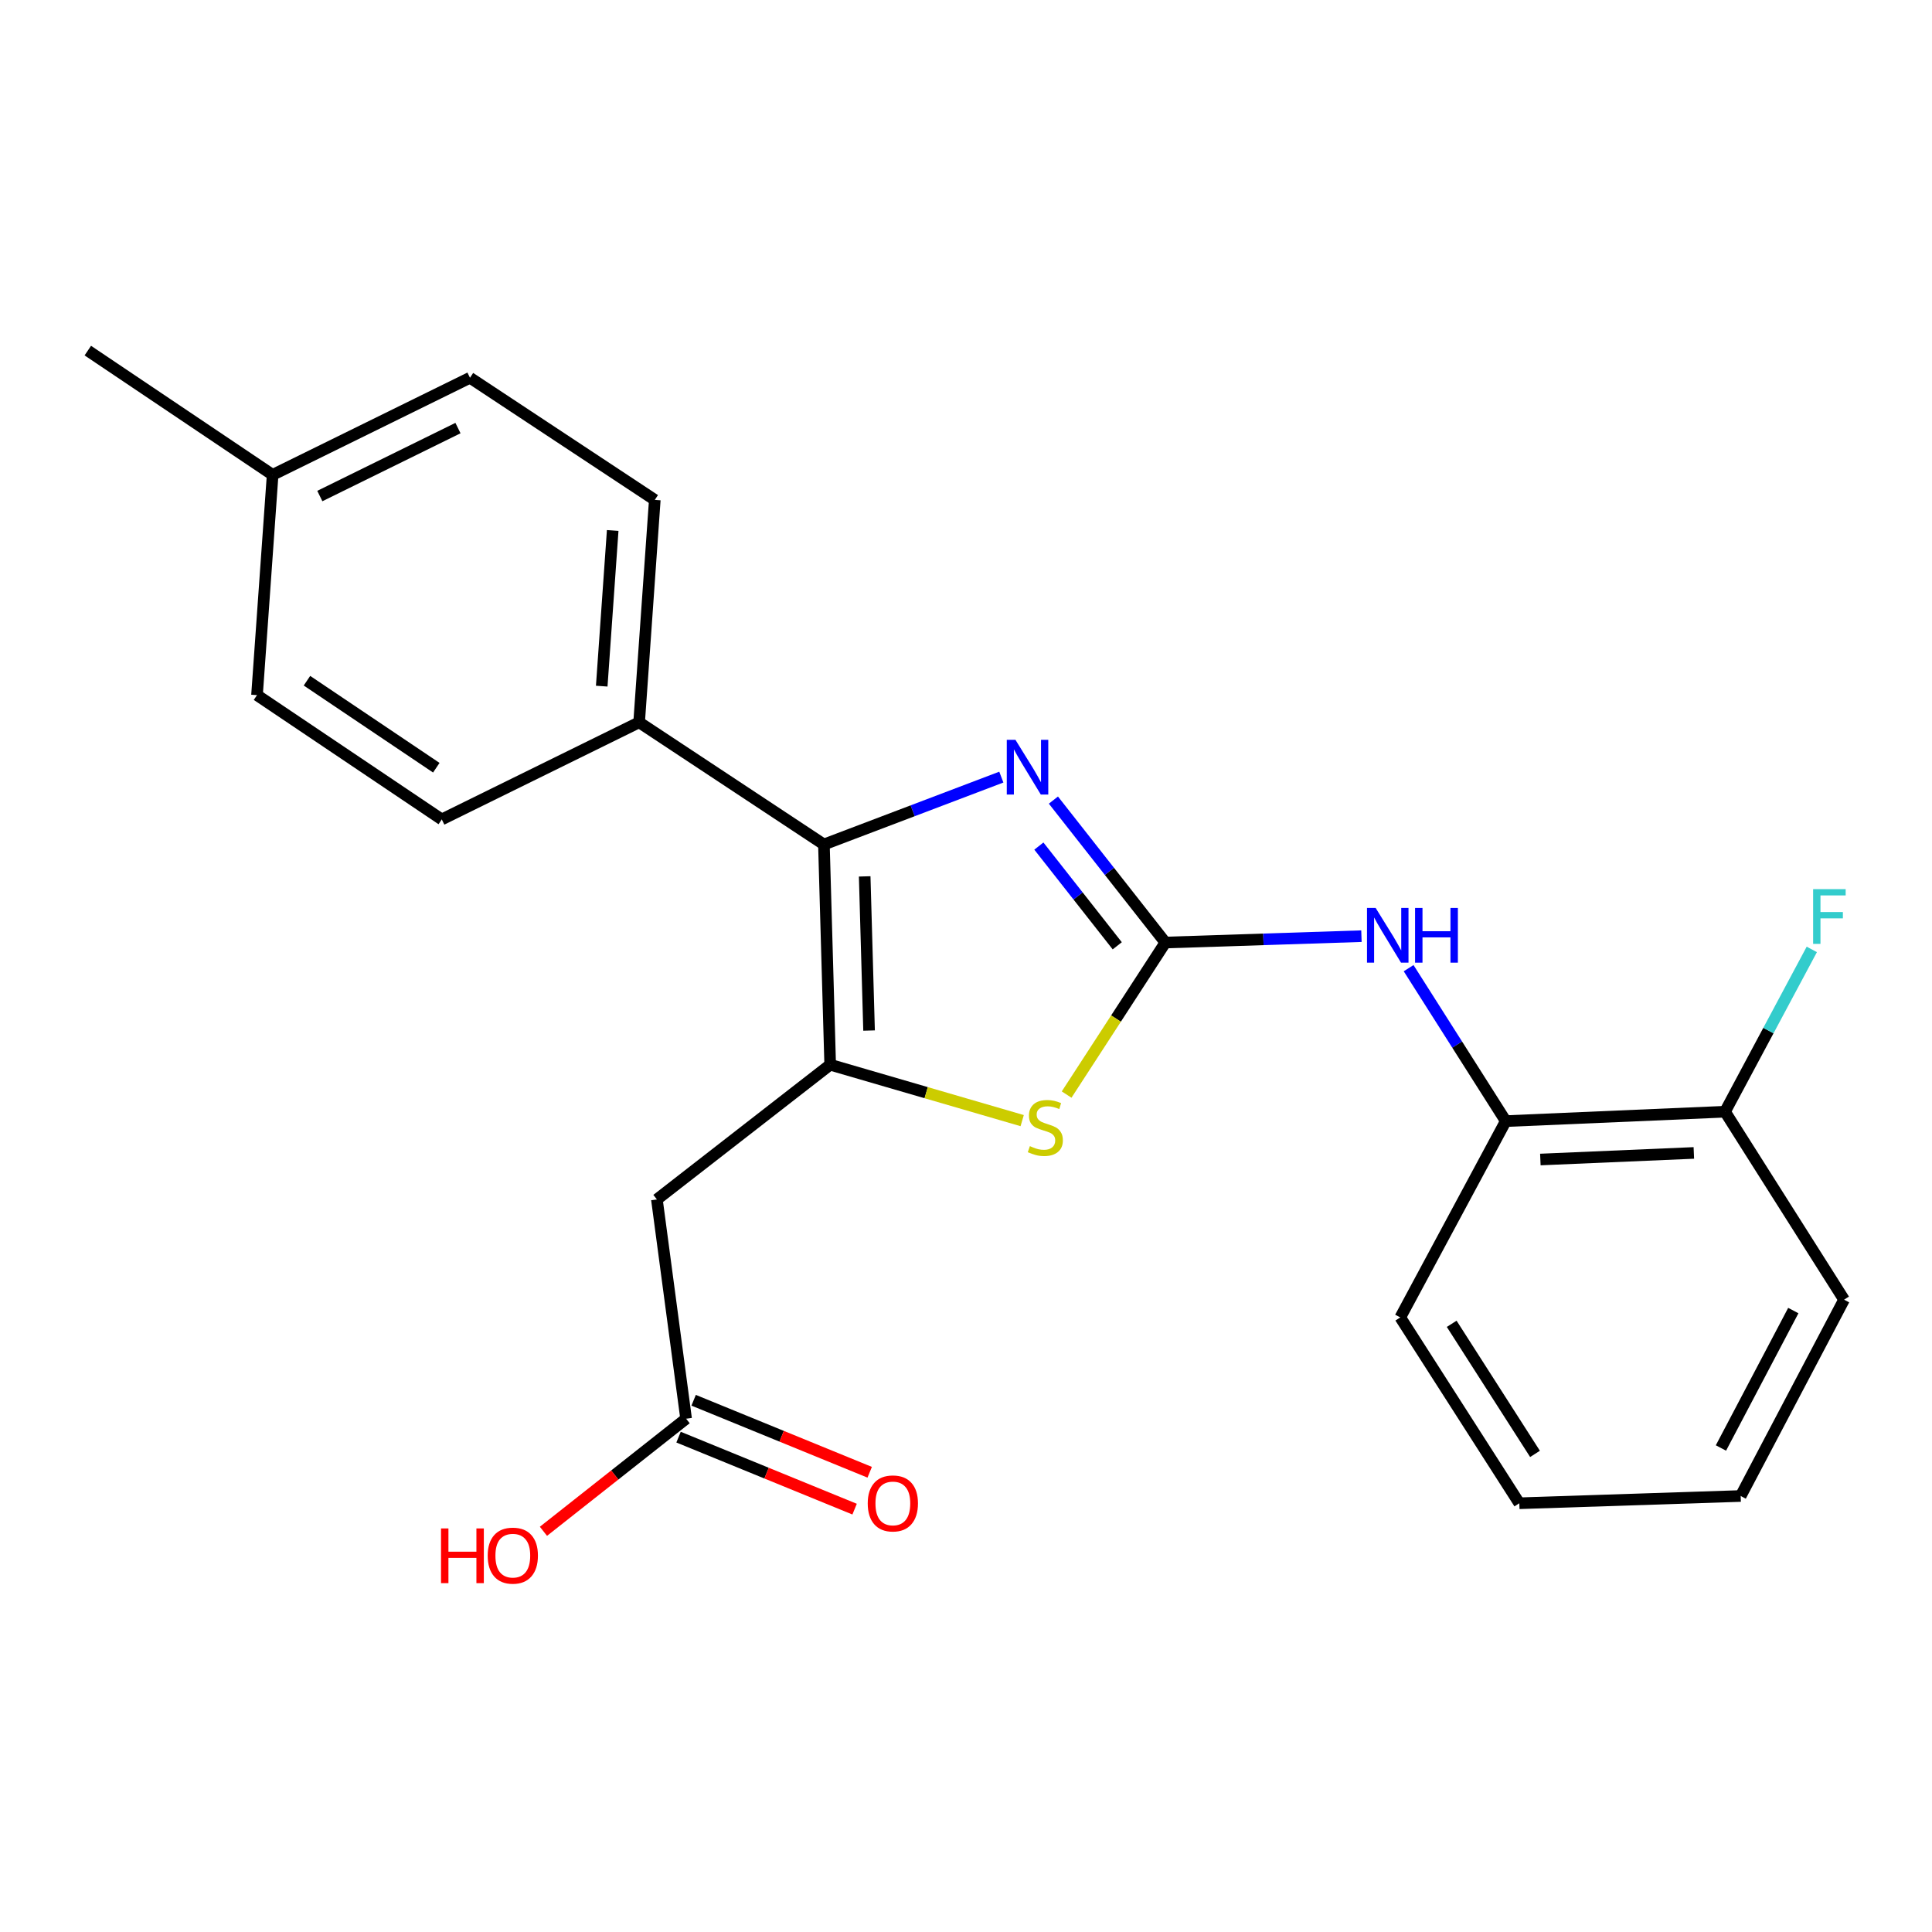 <?xml version='1.0' encoding='iso-8859-1'?>
<svg version='1.1' baseProfile='full'
              xmlns='http://www.w3.org/2000/svg'
                      xmlns:rdkit='http://www.rdkit.org/xml'
                      xmlns:xlink='http://www.w3.org/1999/xlink'
                  xml:space='preserve'
width='1000px' height='1000px' viewBox='0 0 1000 1000'>
<!-- END OF HEADER -->
<rect style='opacity:1.0;fill:#FFFFFF;stroke:none' width='1000' height='1000' x='0' y='0'> </rect>
<path class='bond-1' d='M 603.194,487.86 L 574.219,450.994' style='fill:none;fill-rule:evenodd;stroke:#000000;stroke-width:6px;stroke-linecap:butt;stroke-linejoin:miter;stroke-opacity:1' />
<path class='bond-1' d='M 574.219,450.994 L 545.244,414.127' style='fill:none;fill-rule:evenodd;stroke:#0000FF;stroke-width:6px;stroke-linecap:butt;stroke-linejoin:miter;stroke-opacity:1' />
<path class='bond-1' d='M 578.286,489.545 L 558.004,463.738' style='fill:none;fill-rule:evenodd;stroke:#000000;stroke-width:6px;stroke-linecap:butt;stroke-linejoin:miter;stroke-opacity:1' />
<path class='bond-1' d='M 558.004,463.738 L 537.721,437.931' style='fill:none;fill-rule:evenodd;stroke:#0000FF;stroke-width:6px;stroke-linecap:butt;stroke-linejoin:miter;stroke-opacity:1' />
<path class='bond-3' d='M 603.194,487.86 L 577.638,527.205' style='fill:none;fill-rule:evenodd;stroke:#000000;stroke-width:6px;stroke-linecap:butt;stroke-linejoin:miter;stroke-opacity:1' />
<path class='bond-3' d='M 577.638,527.205 L 552.082,566.549' style='fill:none;fill-rule:evenodd;stroke:#CCCC00;stroke-width:6px;stroke-linecap:butt;stroke-linejoin:miter;stroke-opacity:1' />
<path class='bond-5' d='M 603.194,487.86 L 653.936,486.209' style='fill:none;fill-rule:evenodd;stroke:#000000;stroke-width:6px;stroke-linecap:butt;stroke-linejoin:miter;stroke-opacity:1' />
<path class='bond-5' d='M 653.936,486.209 L 704.679,484.557' style='fill:none;fill-rule:evenodd;stroke:#0000FF;stroke-width:6px;stroke-linecap:butt;stroke-linejoin:miter;stroke-opacity:1' />
<path class='bond-0' d='M 429.701,551.096 L 479.39,565.564' style='fill:none;fill-rule:evenodd;stroke:#000000;stroke-width:6px;stroke-linecap:butt;stroke-linejoin:miter;stroke-opacity:1' />
<path class='bond-0' d='M 479.39,565.564 L 529.079,580.033' style='fill:none;fill-rule:evenodd;stroke:#CCCC00;stroke-width:6px;stroke-linecap:butt;stroke-linejoin:miter;stroke-opacity:1' />
<path class='bond-4' d='M 429.701,551.096 L 340.01,620.827' style='fill:none;fill-rule:evenodd;stroke:#000000;stroke-width:6px;stroke-linecap:butt;stroke-linejoin:miter;stroke-opacity:1' />
<path class='bond-23' d='M 429.701,551.096 L 426.458,437.103' style='fill:none;fill-rule:evenodd;stroke:#000000;stroke-width:6px;stroke-linecap:butt;stroke-linejoin:miter;stroke-opacity:1' />
<path class='bond-23' d='M 449.83,533.41 L 447.56,453.615' style='fill:none;fill-rule:evenodd;stroke:#000000;stroke-width:6px;stroke-linecap:butt;stroke-linejoin:miter;stroke-opacity:1' />
<path class='bond-2' d='M 518.288,402.23 L 472.373,419.666' style='fill:none;fill-rule:evenodd;stroke:#0000FF;stroke-width:6px;stroke-linecap:butt;stroke-linejoin:miter;stroke-opacity:1' />
<path class='bond-2' d='M 472.373,419.666 L 426.458,437.103' style='fill:none;fill-rule:evenodd;stroke:#000000;stroke-width:6px;stroke-linecap:butt;stroke-linejoin:miter;stroke-opacity:1' />
<path class='bond-7' d='M 426.458,437.103 L 330.809,373.867' style='fill:none;fill-rule:evenodd;stroke:#000000;stroke-width:6px;stroke-linecap:butt;stroke-linejoin:miter;stroke-opacity:1' />
<path class='bond-6' d='M 340.01,620.827 L 355.123,734.316' style='fill:none;fill-rule:evenodd;stroke:#000000;stroke-width:6px;stroke-linecap:butt;stroke-linejoin:miter;stroke-opacity:1' />
<path class='bond-8' d='M 729.1,501.122 L 754.24,540.706' style='fill:none;fill-rule:evenodd;stroke:#0000FF;stroke-width:6px;stroke-linecap:butt;stroke-linejoin:miter;stroke-opacity:1' />
<path class='bond-8' d='M 754.24,540.706 L 779.379,580.29' style='fill:none;fill-rule:evenodd;stroke:#000000;stroke-width:6px;stroke-linecap:butt;stroke-linejoin:miter;stroke-opacity:1' />
<path class='bond-10' d='M 351.219,743.861 L 396.781,762.495' style='fill:none;fill-rule:evenodd;stroke:#000000;stroke-width:6px;stroke-linecap:butt;stroke-linejoin:miter;stroke-opacity:1' />
<path class='bond-10' d='M 396.781,762.495 L 442.344,781.13' style='fill:none;fill-rule:evenodd;stroke:#FF0000;stroke-width:6px;stroke-linecap:butt;stroke-linejoin:miter;stroke-opacity:1' />
<path class='bond-10' d='M 359.026,724.772 L 404.589,743.406' style='fill:none;fill-rule:evenodd;stroke:#000000;stroke-width:6px;stroke-linecap:butt;stroke-linejoin:miter;stroke-opacity:1' />
<path class='bond-10' d='M 404.589,743.406 L 450.151,762.041' style='fill:none;fill-rule:evenodd;stroke:#FF0000;stroke-width:6px;stroke-linecap:butt;stroke-linejoin:miter;stroke-opacity:1' />
<path class='bond-14' d='M 355.123,734.316 L 318.205,763.457' style='fill:none;fill-rule:evenodd;stroke:#000000;stroke-width:6px;stroke-linecap:butt;stroke-linejoin:miter;stroke-opacity:1' />
<path class='bond-14' d='M 318.205,763.457 L 281.288,792.597' style='fill:none;fill-rule:evenodd;stroke:#FF0000;stroke-width:6px;stroke-linecap:butt;stroke-linejoin:miter;stroke-opacity:1' />
<path class='bond-11' d='M 330.809,373.867 L 338.921,258.752' style='fill:none;fill-rule:evenodd;stroke:#000000;stroke-width:6px;stroke-linecap:butt;stroke-linejoin:miter;stroke-opacity:1' />
<path class='bond-11' d='M 311.453,355.15 L 317.132,274.569' style='fill:none;fill-rule:evenodd;stroke:#000000;stroke-width:6px;stroke-linecap:butt;stroke-linejoin:miter;stroke-opacity:1' />
<path class='bond-12' d='M 330.809,373.867 L 228.664,424.132' style='fill:none;fill-rule:evenodd;stroke:#000000;stroke-width:6px;stroke-linecap:butt;stroke-linejoin:miter;stroke-opacity:1' />
<path class='bond-9' d='M 779.379,580.29 L 892.868,575.42' style='fill:none;fill-rule:evenodd;stroke:#000000;stroke-width:6px;stroke-linecap:butt;stroke-linejoin:miter;stroke-opacity:1' />
<path class='bond-9' d='M 797.287,600.164 L 876.729,596.756' style='fill:none;fill-rule:evenodd;stroke:#000000;stroke-width:6px;stroke-linecap:butt;stroke-linejoin:miter;stroke-opacity:1' />
<path class='bond-18' d='M 779.379,580.29 L 724.783,681.897' style='fill:none;fill-rule:evenodd;stroke:#000000;stroke-width:6px;stroke-linecap:butt;stroke-linejoin:miter;stroke-opacity:1' />
<path class='bond-13' d='M 892.868,575.42 L 915.328,533.415' style='fill:none;fill-rule:evenodd;stroke:#000000;stroke-width:6px;stroke-linecap:butt;stroke-linejoin:miter;stroke-opacity:1' />
<path class='bond-13' d='M 915.328,533.415 L 937.788,491.41' style='fill:none;fill-rule:evenodd;stroke:#33CCCC;stroke-width:6px;stroke-linecap:butt;stroke-linejoin:miter;stroke-opacity:1' />
<path class='bond-19' d='M 892.868,575.42 L 954.488,672.708' style='fill:none;fill-rule:evenodd;stroke:#000000;stroke-width:6px;stroke-linecap:butt;stroke-linejoin:miter;stroke-opacity:1' />
<path class='bond-15' d='M 338.921,258.752 L 243.261,195.528' style='fill:none;fill-rule:evenodd;stroke:#000000;stroke-width:6px;stroke-linecap:butt;stroke-linejoin:miter;stroke-opacity:1' />
<path class='bond-16' d='M 228.664,424.132 L 133.026,359.797' style='fill:none;fill-rule:evenodd;stroke:#000000;stroke-width:6px;stroke-linecap:butt;stroke-linejoin:miter;stroke-opacity:1' />
<path class='bond-16' d='M 225.829,397.37 L 158.883,352.335' style='fill:none;fill-rule:evenodd;stroke:#000000;stroke-width:6px;stroke-linecap:butt;stroke-linejoin:miter;stroke-opacity:1' />
<path class='bond-25' d='M 243.261,195.528 L 141.115,245.781' style='fill:none;fill-rule:evenodd;stroke:#000000;stroke-width:6px;stroke-linecap:butt;stroke-linejoin:miter;stroke-opacity:1' />
<path class='bond-25' d='M 237.043,221.571 L 165.541,256.749' style='fill:none;fill-rule:evenodd;stroke:#000000;stroke-width:6px;stroke-linecap:butt;stroke-linejoin:miter;stroke-opacity:1' />
<path class='bond-17' d='M 133.026,359.797 L 141.115,245.781' style='fill:none;fill-rule:evenodd;stroke:#000000;stroke-width:6px;stroke-linecap:butt;stroke-linejoin:miter;stroke-opacity:1' />
<path class='bond-20' d='M 141.115,245.781 L 45.455,181.469' style='fill:none;fill-rule:evenodd;stroke:#000000;stroke-width:6px;stroke-linecap:butt;stroke-linejoin:miter;stroke-opacity:1' />
<path class='bond-21' d='M 724.783,681.897 L 786.392,778.085' style='fill:none;fill-rule:evenodd;stroke:#000000;stroke-width:6px;stroke-linecap:butt;stroke-linejoin:miter;stroke-opacity:1' />
<path class='bond-21' d='M 751.392,685.202 L 794.517,752.533' style='fill:none;fill-rule:evenodd;stroke:#000000;stroke-width:6px;stroke-linecap:butt;stroke-linejoin:miter;stroke-opacity:1' />
<path class='bond-24' d='M 954.488,672.708 L 900.98,774.327' style='fill:none;fill-rule:evenodd;stroke:#000000;stroke-width:6px;stroke-linecap:butt;stroke-linejoin:miter;stroke-opacity:1' />
<path class='bond-24' d='M 928.213,678.342 L 890.758,749.475' style='fill:none;fill-rule:evenodd;stroke:#000000;stroke-width:6px;stroke-linecap:butt;stroke-linejoin:miter;stroke-opacity:1' />
<path class='bond-22' d='M 786.392,778.085 L 900.98,774.327' style='fill:none;fill-rule:evenodd;stroke:#000000;stroke-width:6px;stroke-linecap:butt;stroke-linejoin:miter;stroke-opacity:1' />
<path  class='atom-2' d='M 525.587 382.921
L 534.867 397.921
Q 535.787 399.401, 537.267 402.081
Q 538.747 404.761, 538.827 404.921
L 538.827 382.921
L 542.587 382.921
L 542.587 411.241
L 538.707 411.241
L 528.747 394.841
Q 527.587 392.921, 526.347 390.721
Q 525.147 388.521, 524.787 387.841
L 524.787 411.241
L 521.107 411.241
L 521.107 382.921
L 525.587 382.921
' fill='#0000FF'/>
<path  class='atom-4' d='M 533.059 593.241
Q 533.379 593.361, 534.699 593.921
Q 536.019 594.481, 537.459 594.841
Q 538.939 595.161, 540.379 595.161
Q 543.059 595.161, 544.619 593.881
Q 546.179 592.561, 546.179 590.281
Q 546.179 588.721, 545.379 587.761
Q 544.619 586.801, 543.419 586.281
Q 542.219 585.761, 540.219 585.161
Q 537.699 584.401, 536.179 583.681
Q 534.699 582.961, 533.619 581.441
Q 532.579 579.921, 532.579 577.361
Q 532.579 573.801, 534.979 571.601
Q 537.419 569.401, 542.219 569.401
Q 545.499 569.401, 549.219 570.961
L 548.299 574.041
Q 544.899 572.641, 542.339 572.641
Q 539.579 572.641, 538.059 573.801
Q 536.539 574.921, 536.579 576.881
Q 536.579 578.401, 537.339 579.321
Q 538.139 580.241, 539.259 580.761
Q 540.419 581.281, 542.339 581.881
Q 544.899 582.681, 546.419 583.481
Q 547.939 584.281, 549.019 585.921
Q 550.139 587.521, 550.139 590.281
Q 550.139 594.201, 547.499 596.321
Q 544.899 598.401, 540.539 598.401
Q 538.019 598.401, 536.099 597.841
Q 534.219 597.321, 531.979 596.401
L 533.059 593.241
' fill='#CCCC00'/>
<path  class='atom-6' d='M 712.038 469.954
L 721.318 484.954
Q 722.238 486.434, 723.718 489.114
Q 725.198 491.794, 725.278 491.954
L 725.278 469.954
L 729.038 469.954
L 729.038 498.274
L 725.158 498.274
L 715.198 481.874
Q 714.038 479.954, 712.798 477.754
Q 711.598 475.554, 711.238 474.874
L 711.238 498.274
L 707.558 498.274
L 707.558 469.954
L 712.038 469.954
' fill='#0000FF'/>
<path  class='atom-6' d='M 732.438 469.954
L 736.278 469.954
L 736.278 481.994
L 750.758 481.994
L 750.758 469.954
L 754.598 469.954
L 754.598 498.274
L 750.758 498.274
L 750.758 485.194
L 736.278 485.194
L 736.278 498.274
L 732.438 498.274
L 732.438 469.954
' fill='#0000FF'/>
<path  class='atom-11' d='M 449.138 778.165
Q 449.138 771.365, 452.498 767.565
Q 455.858 763.765, 462.138 763.765
Q 468.418 763.765, 471.778 767.565
Q 475.138 771.365, 475.138 778.165
Q 475.138 785.045, 471.738 788.965
Q 468.338 792.845, 462.138 792.845
Q 455.898 792.845, 452.498 788.965
Q 449.138 785.085, 449.138 778.165
M 462.138 789.645
Q 466.458 789.645, 468.778 786.765
Q 471.138 783.845, 471.138 778.165
Q 471.138 772.605, 468.778 769.805
Q 466.458 766.965, 462.138 766.965
Q 457.818 766.965, 455.458 769.765
Q 453.138 772.565, 453.138 778.165
Q 453.138 783.885, 455.458 786.765
Q 457.818 789.645, 462.138 789.645
' fill='#FF0000'/>
<path  class='atom-14' d='M 938.471 460.226
L 955.311 460.226
L 955.311 463.466
L 942.271 463.466
L 942.271 472.066
L 953.871 472.066
L 953.871 475.346
L 942.271 475.346
L 942.271 488.546
L 938.471 488.546
L 938.471 460.226
' fill='#33CCCC'/>
<path  class='atom-15' d='M 228.271 791.113
L 232.111 791.113
L 232.111 803.153
L 246.591 803.153
L 246.591 791.113
L 250.431 791.113
L 250.431 819.433
L 246.591 819.433
L 246.591 806.353
L 232.111 806.353
L 232.111 819.433
L 228.271 819.433
L 228.271 791.113
' fill='#FF0000'/>
<path  class='atom-15' d='M 252.431 805.193
Q 252.431 798.393, 255.791 794.593
Q 259.151 790.793, 265.431 790.793
Q 271.711 790.793, 275.071 794.593
Q 278.431 798.393, 278.431 805.193
Q 278.431 812.073, 275.031 815.993
Q 271.631 819.873, 265.431 819.873
Q 259.191 819.873, 255.791 815.993
Q 252.431 812.113, 252.431 805.193
M 265.431 816.673
Q 269.751 816.673, 272.071 813.793
Q 274.431 810.873, 274.431 805.193
Q 274.431 799.633, 272.071 796.833
Q 269.751 793.993, 265.431 793.993
Q 261.111 793.993, 258.751 796.793
Q 256.431 799.593, 256.431 805.193
Q 256.431 810.913, 258.751 813.793
Q 261.111 816.673, 265.431 816.673
' fill='#FF0000'/>
</svg>
